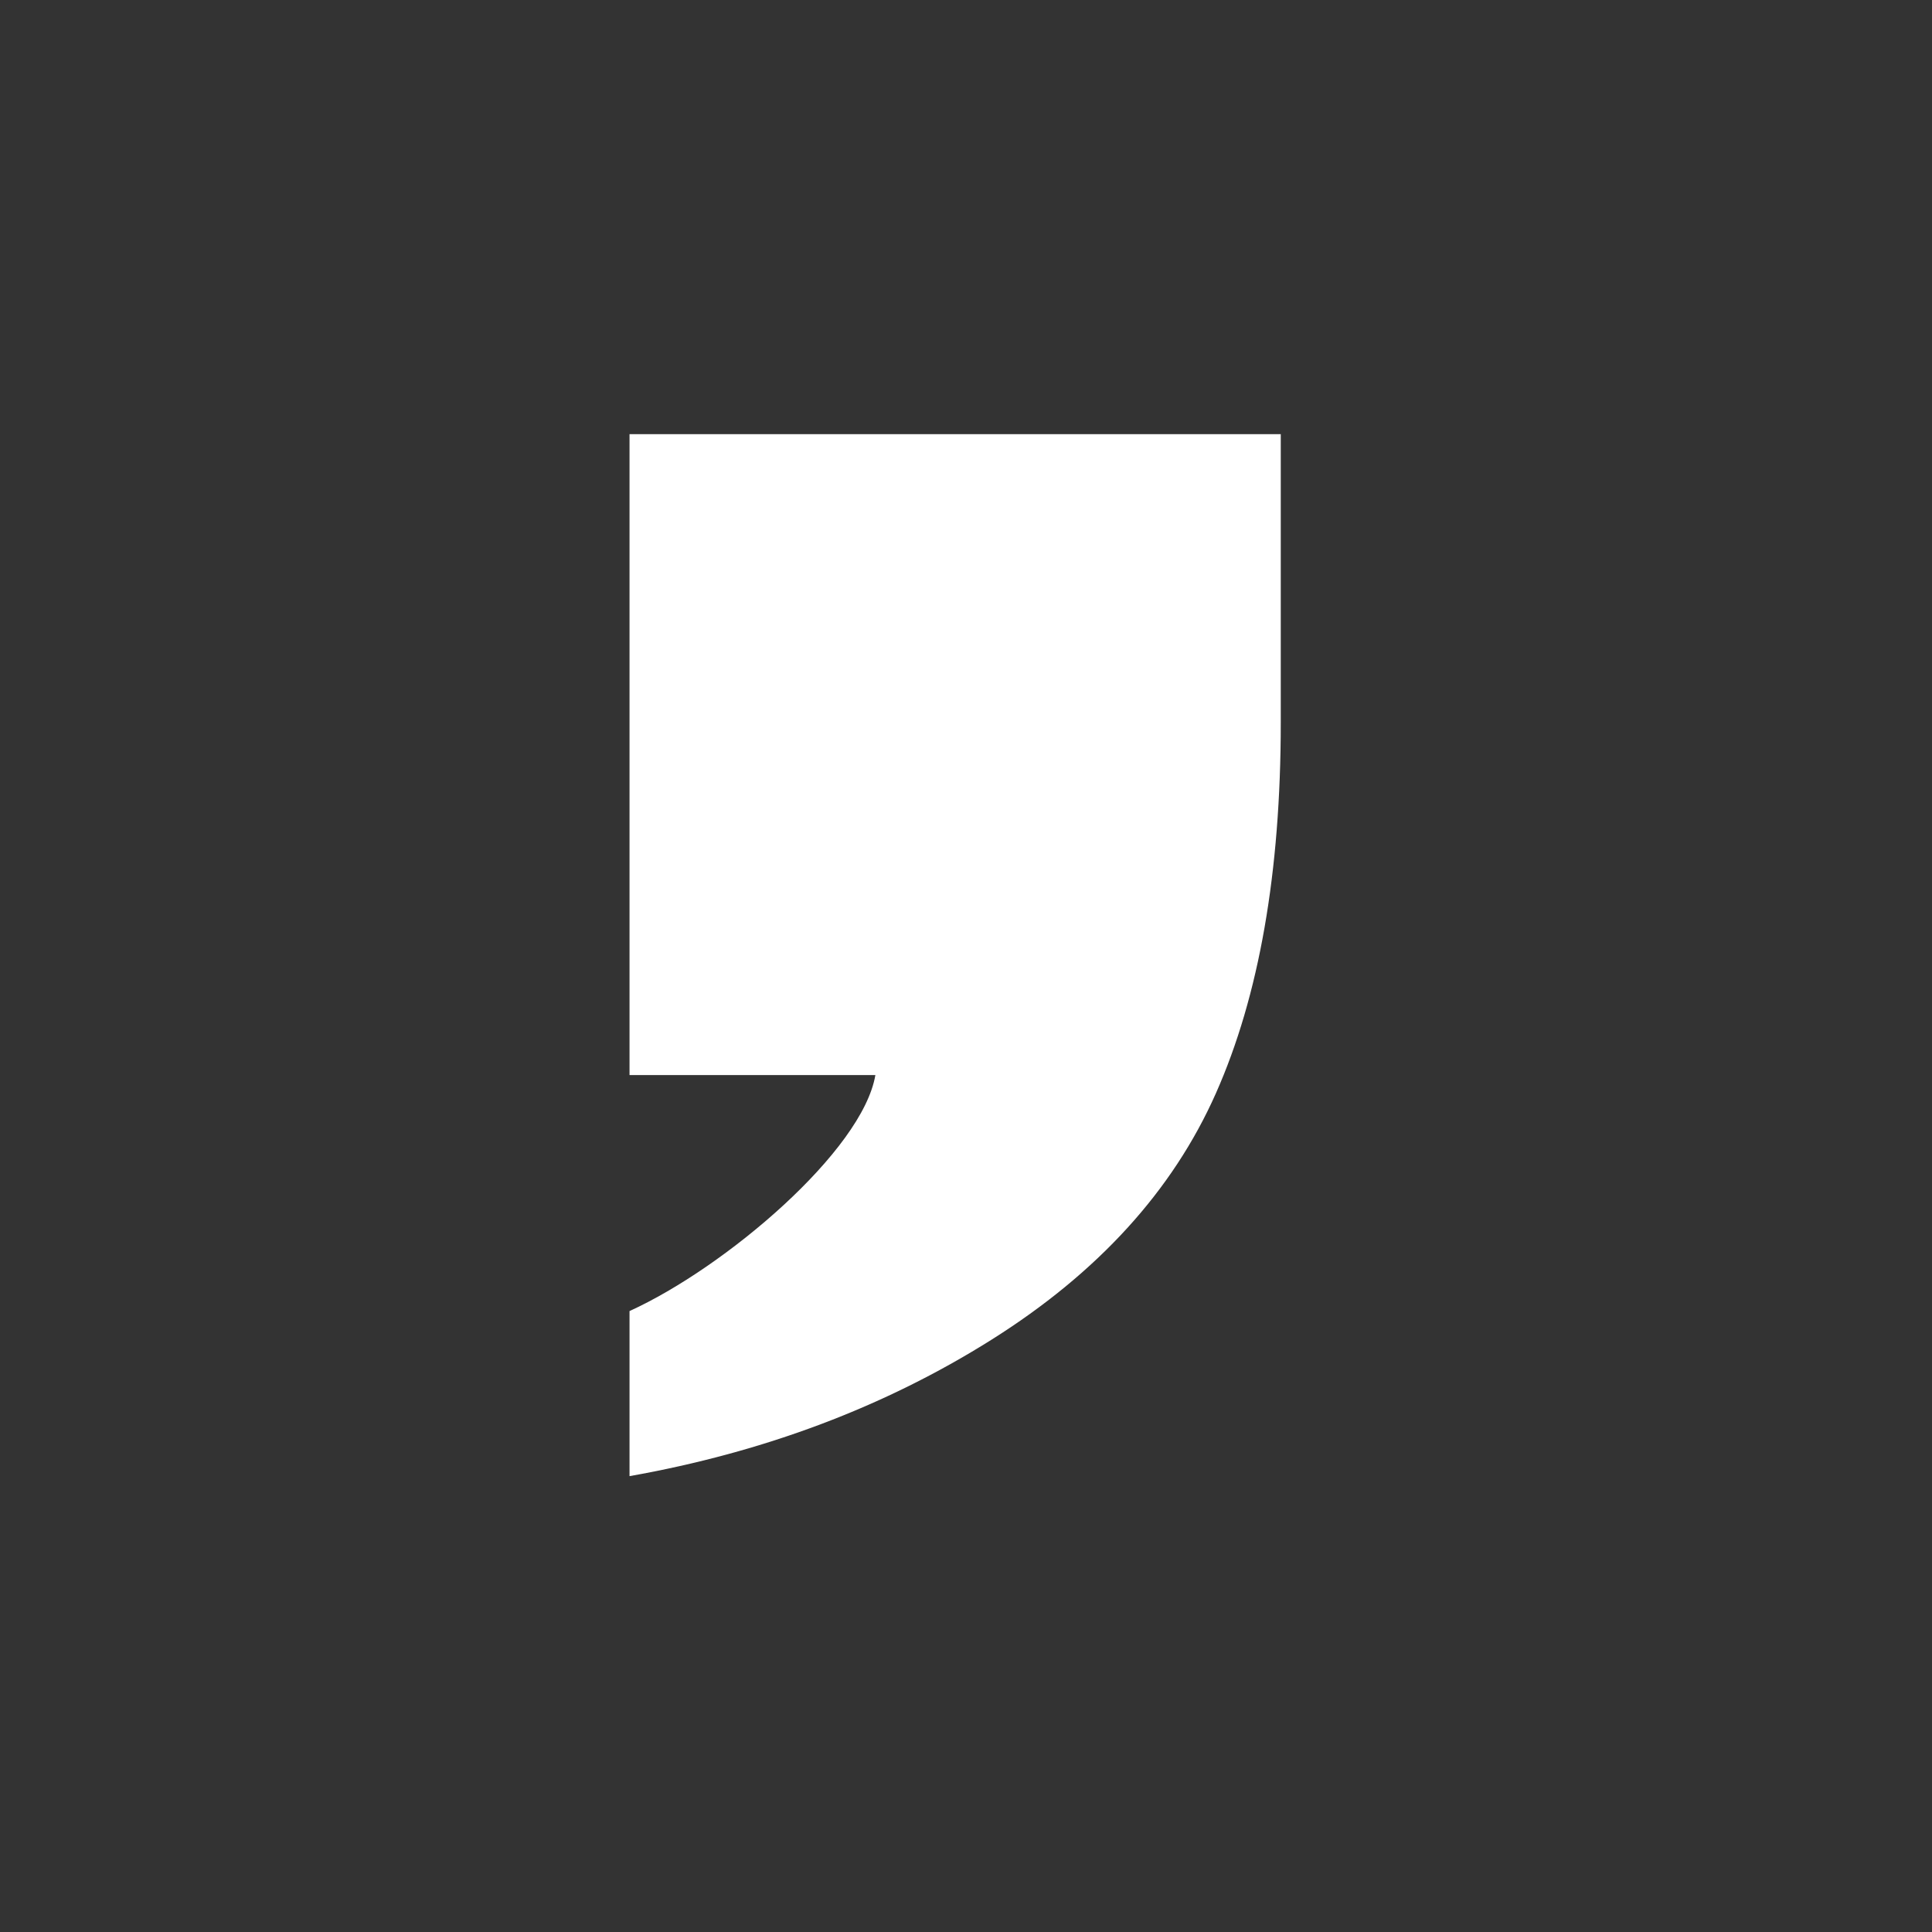 <svg width="89" height="89" viewBox="0 0 89 89" fill="none" xmlns="http://www.w3.org/2000/svg">
<rect x="0" y="0" width="89" height="89" fill="#333333" stroke="none"/>
<path d="M59 20V33.282C59 40.183 58.004 45.878 56.011 50.366C54.019 54.855 50.568 58.641 45.66 61.725C40.753 64.809 35.199 66.901 29 68V60.396C33.428 58.381 39.735 53.006 40.325 49.525H29V20H59Z" fill="white"/>
</svg>
